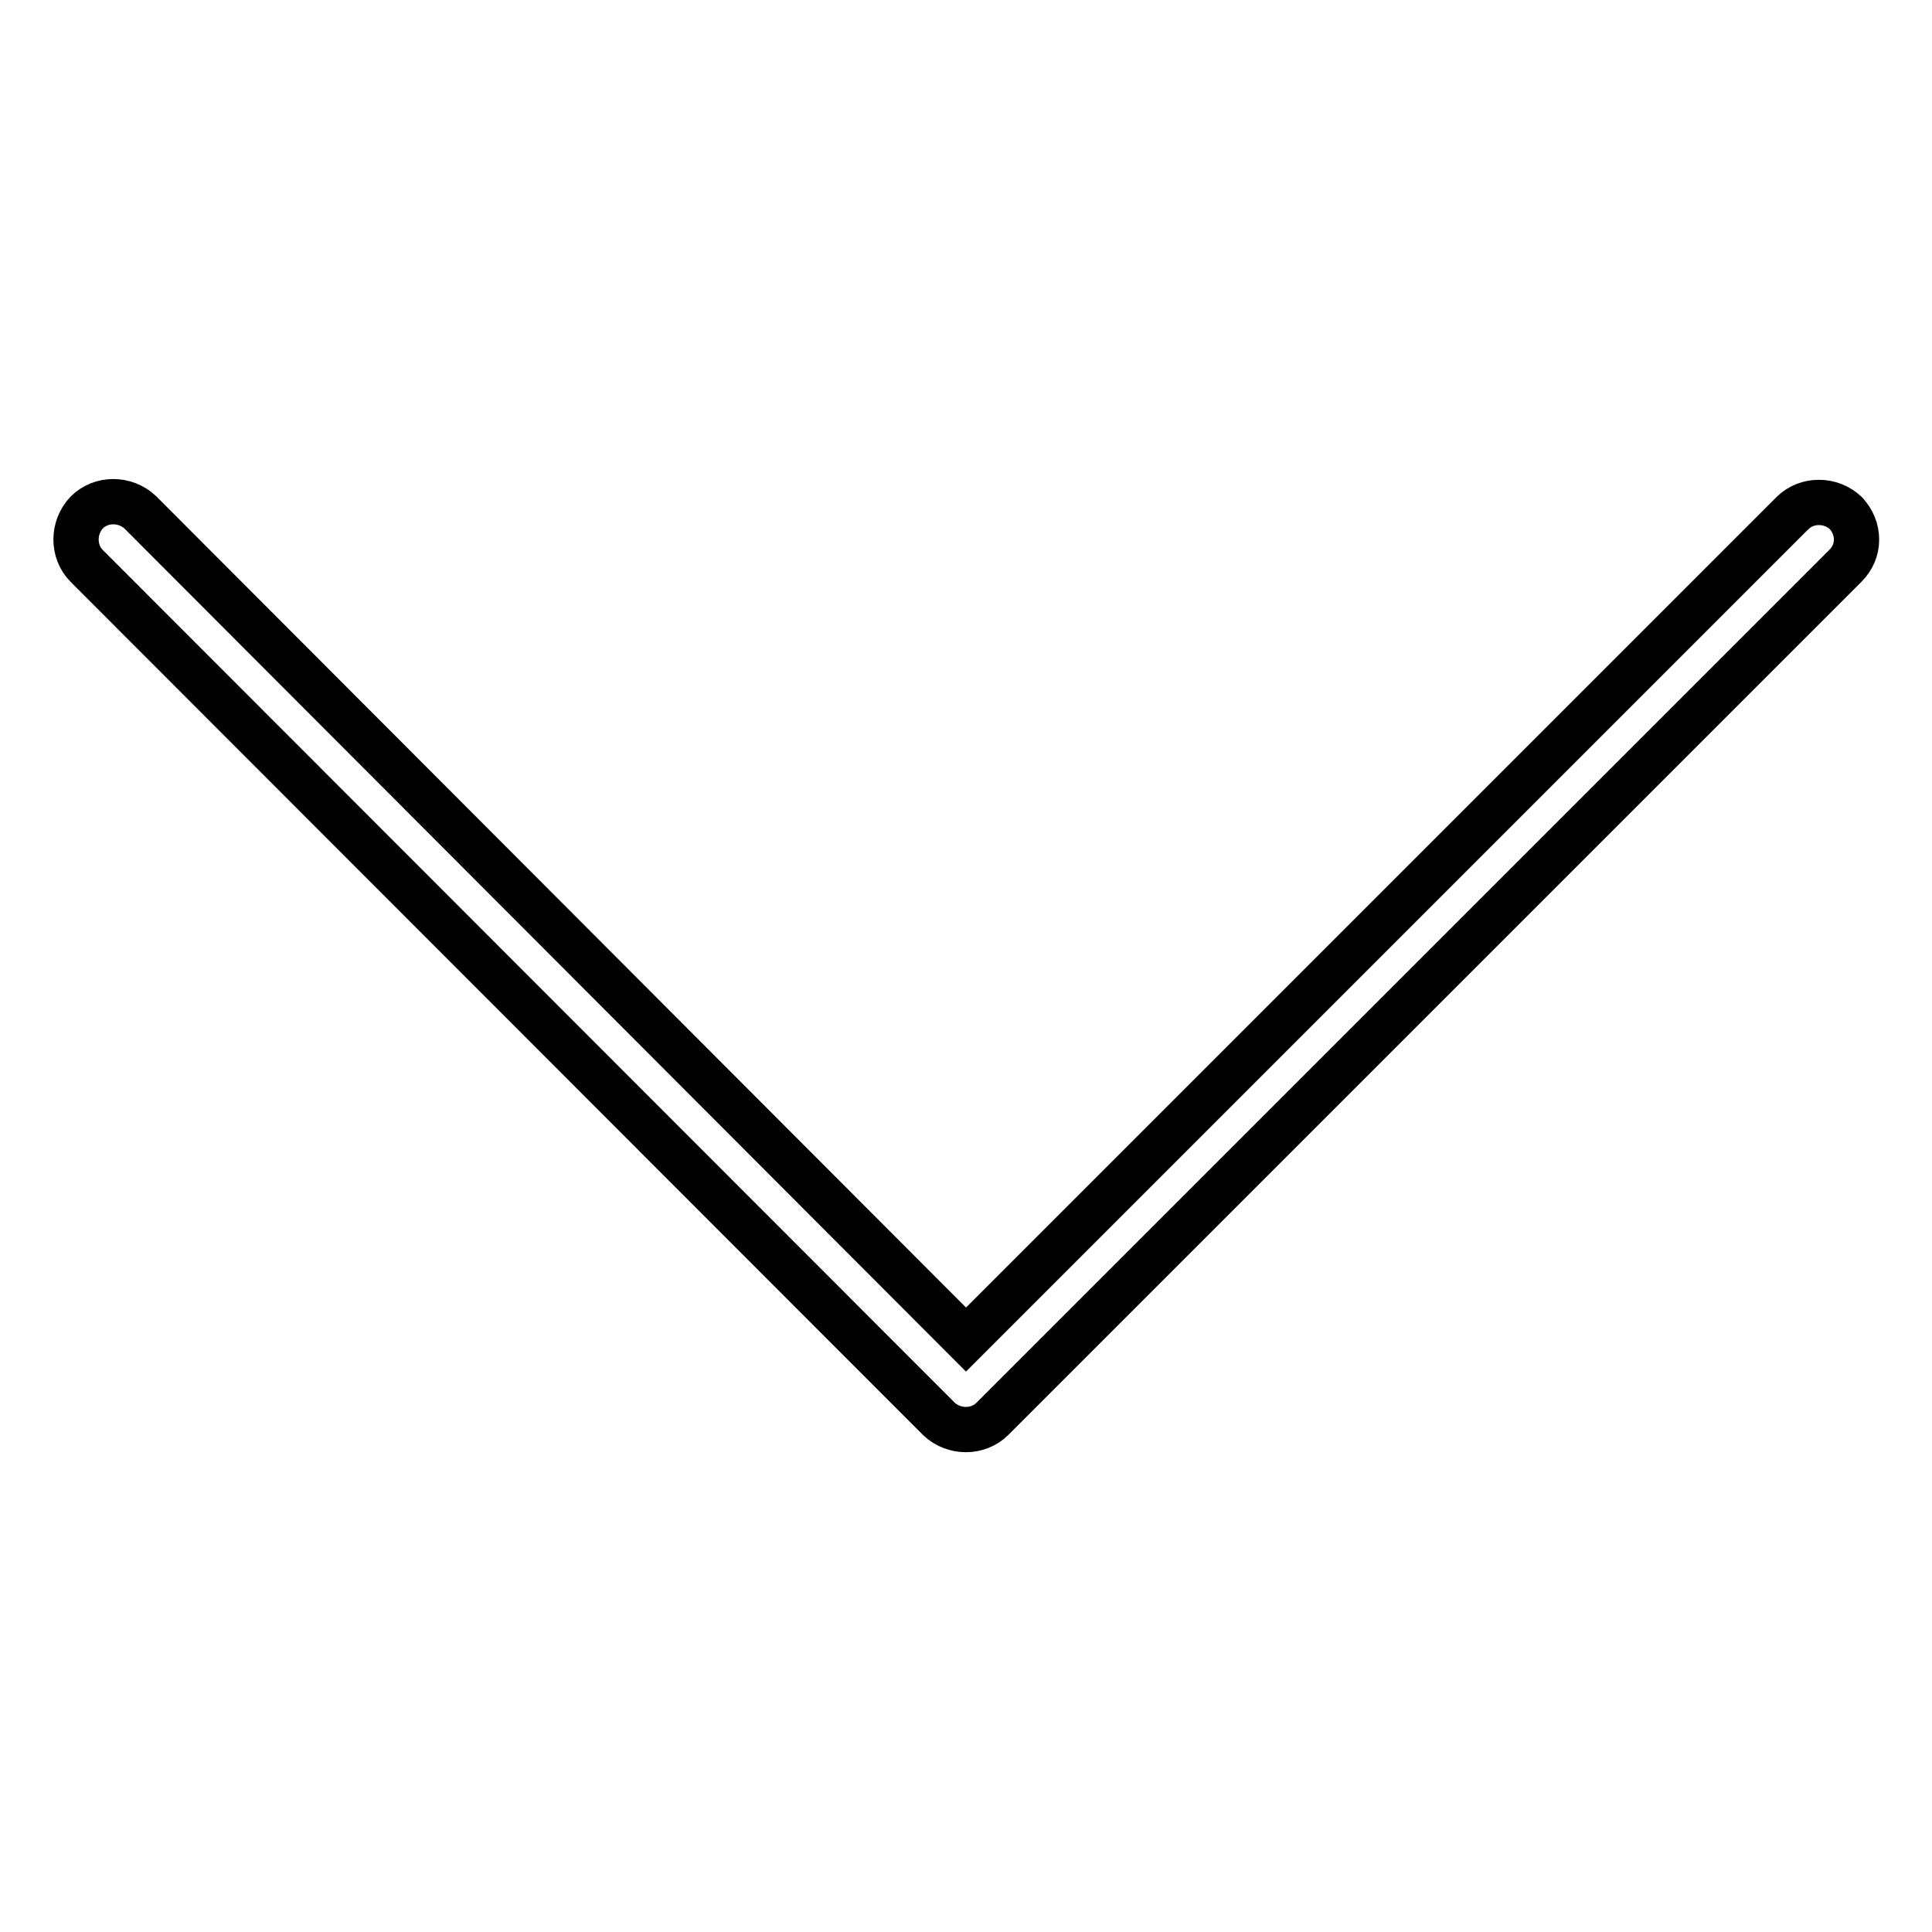 <?xml version="1.0" encoding="utf-8"?>
<!-- Svg Vector Icons : http://www.onlinewebfonts.com/icon -->
<!DOCTYPE svg PUBLIC "-//W3C//DTD SVG 1.1//EN" "http://www.w3.org/Graphics/SVG/1.1/DTD/svg11.dtd">
<svg version="1.1" xmlns="http://www.w3.org/2000/svg" xmlns:xlink="http://www.w3.org/1999/xlink" x="0px" y="0px" viewBox="0 0 256 256" enable-background="new 0 0 256 256" xml:space="preserve">
<g> <path stroke-width="6" fill-opacity="0" stroke="#000000"  d="M246,71.5c0,1.3-0.5,2.5-1.5,3.5l-113,113c-1.9,1.9-5.1,1.9-7.1,0L11.5,75c-1.9-1.9-1.9-5.1,0-7.1 c1.9-1.9,5.1-1.9,7.1,0L128,177.5L237.5,68c1.9-1.9,5.1-1.9,7.1,0C245.5,69,246,70.2,246,71.5z"/></g>
</svg>